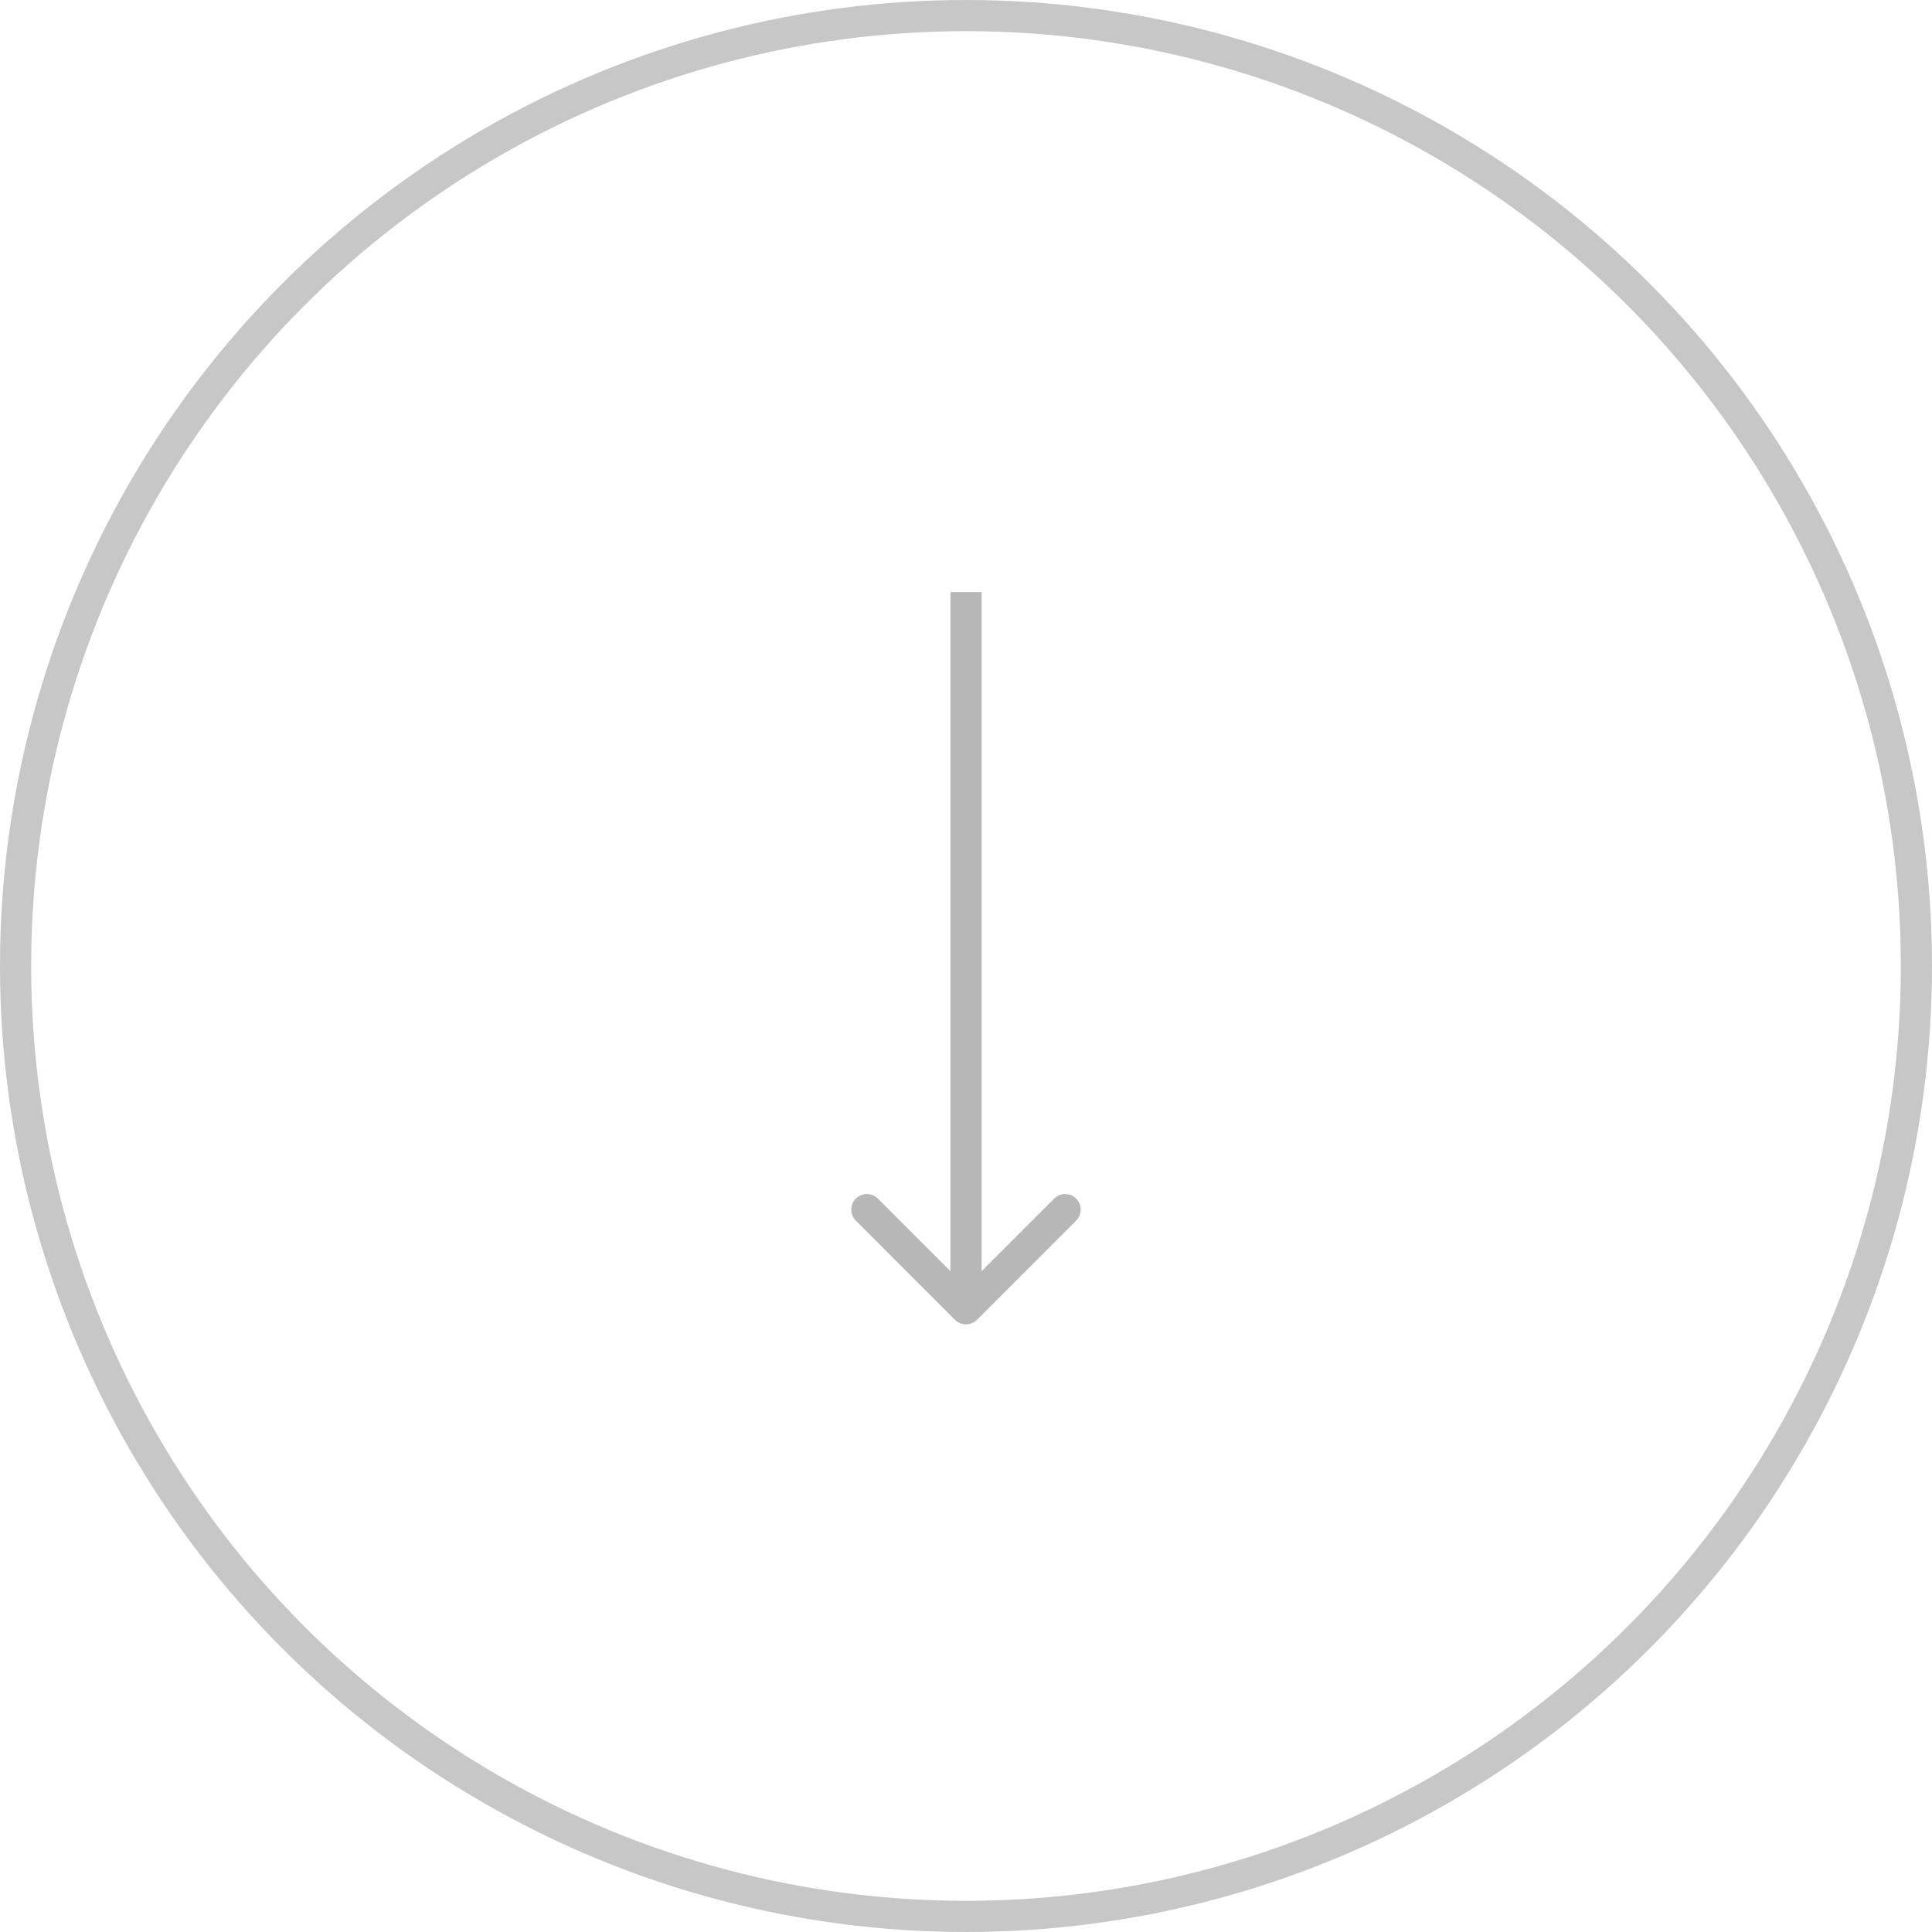 <?xml version="1.0" encoding="UTF-8"?> <svg xmlns="http://www.w3.org/2000/svg" width="62" height="62" viewBox="0 0 62 62" fill="none"> <circle cx="31" cy="31" r="30.5" stroke="#C7C7C7"></circle> <path d="M30.646 42.354C30.842 42.549 31.158 42.549 31.354 42.354L34.535 39.172C34.731 38.976 34.731 38.66 34.535 38.465C34.34 38.269 34.024 38.269 33.828 38.465L31 41.293L28.172 38.465C27.976 38.269 27.66 38.269 27.465 38.465C27.269 38.66 27.269 38.976 27.465 39.172L30.646 42.354ZM30.5 19L30.5 42L31.5 42L31.5 19L30.5 19Z" fill="#B7B7B7"></path> </svg> 